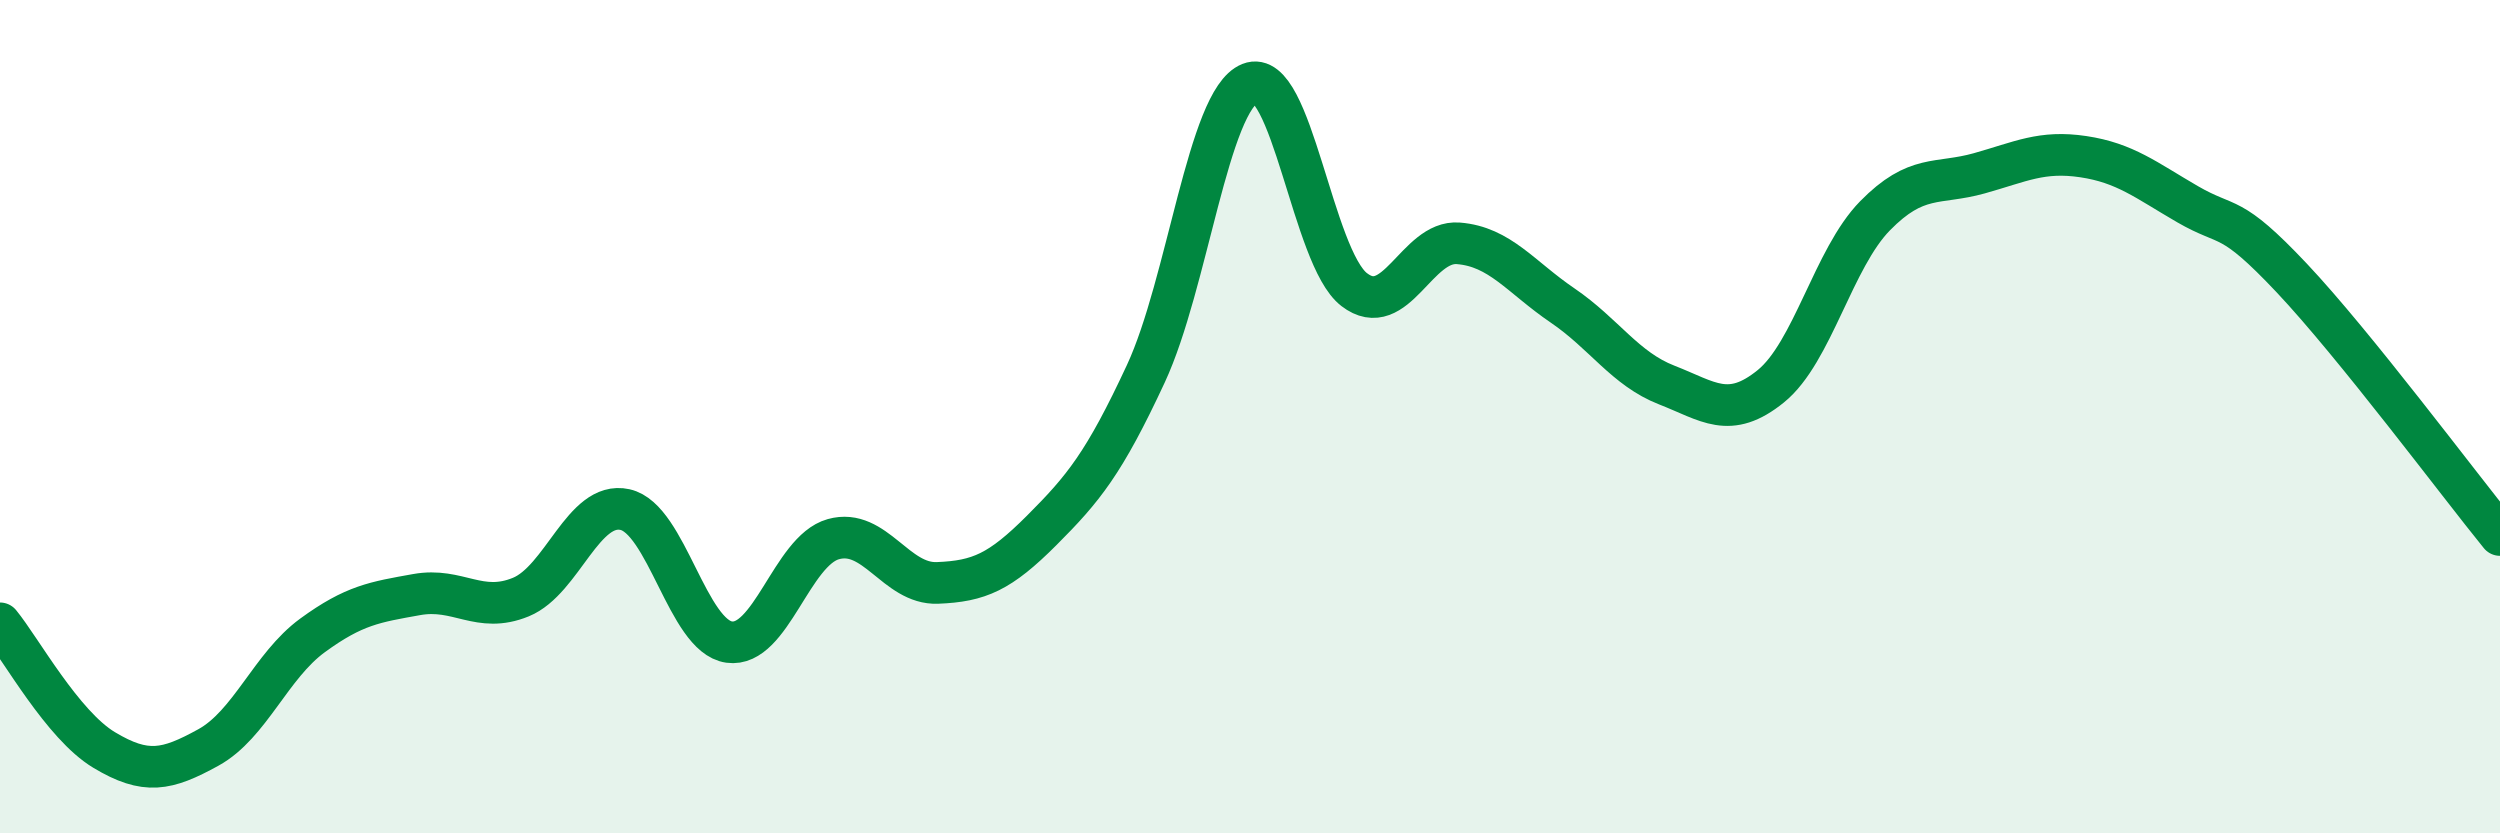 
    <svg width="60" height="20" viewBox="0 0 60 20" xmlns="http://www.w3.org/2000/svg">
      <path
        d="M 0,14.96 C 0.5,15.57 1.5,17.4 2.5,18 C 3.5,18.6 4,18.49 5,17.94 C 6,17.39 6.5,15.98 7.5,15.25 C 8.5,14.52 9,14.45 10,14.27 C 11,14.09 11.5,14.74 12.5,14.33 C 13.5,13.92 14,12.01 15,12.23 C 16,12.45 16.5,15.27 17.5,15.41 C 18.5,15.55 19,13.22 20,12.94 C 21,12.66 21.5,14.03 22.5,13.99 C 23.5,13.95 24,13.73 25,12.73 C 26,11.73 26.5,11.12 27.5,8.97 C 28.5,6.82 29,2.4 30,2 C 31,1.6 31.5,6.18 32.5,6.95 C 33.5,7.72 34,5.76 35,5.84 C 36,5.92 36.5,6.65 37.5,7.33 C 38.5,8.01 39,8.85 40,9.24 C 41,9.63 41.5,10.08 42.5,9.27 C 43.5,8.46 44,6.2 45,5.18 C 46,4.16 46.5,4.44 47.5,4.16 C 48.5,3.88 49,3.61 50,3.76 C 51,3.91 51.5,4.32 52.5,4.9 C 53.5,5.48 53.5,5.08 55,6.67 C 56.5,8.26 59,11.61 60,12.84L60 20L0 20Z"
        fill="#008740"
        opacity="0.1"
        stroke-linecap="round"
        stroke-linejoin="round"
      />
      <path
        d="M 0,14.96 C 0.5,15.57 1.5,17.4 2.5,18 C 3.5,18.6 4,18.49 5,17.94 C 6,17.39 6.5,15.98 7.5,15.25 C 8.5,14.52 9,14.45 10,14.27 C 11,14.09 11.5,14.74 12.5,14.33 C 13.5,13.92 14,12.01 15,12.23 C 16,12.45 16.5,15.27 17.5,15.41 C 18.5,15.55 19,13.22 20,12.94 C 21,12.66 21.5,14.03 22.5,13.99 C 23.5,13.95 24,13.73 25,12.73 C 26,11.73 26.5,11.12 27.5,8.97 C 28.5,6.82 29,2.4 30,2 C 31,1.6 31.5,6.18 32.5,6.95 C 33.5,7.72 34,5.76 35,5.84 C 36,5.92 36.5,6.65 37.5,7.33 C 38.5,8.01 39,8.85 40,9.24 C 41,9.63 41.5,10.08 42.5,9.27 C 43.5,8.46 44,6.2 45,5.18 C 46,4.16 46.5,4.44 47.5,4.16 C 48.5,3.88 49,3.61 50,3.76 C 51,3.91 51.5,4.32 52.5,4.9 C 53.5,5.48 53.5,5.08 55,6.67 C 56.5,8.26 59,11.61 60,12.84"
        stroke="#008740"
        stroke-width="1"
        fill="none"
        stroke-linecap="round"
        stroke-linejoin="round"
      />
    </svg>
  